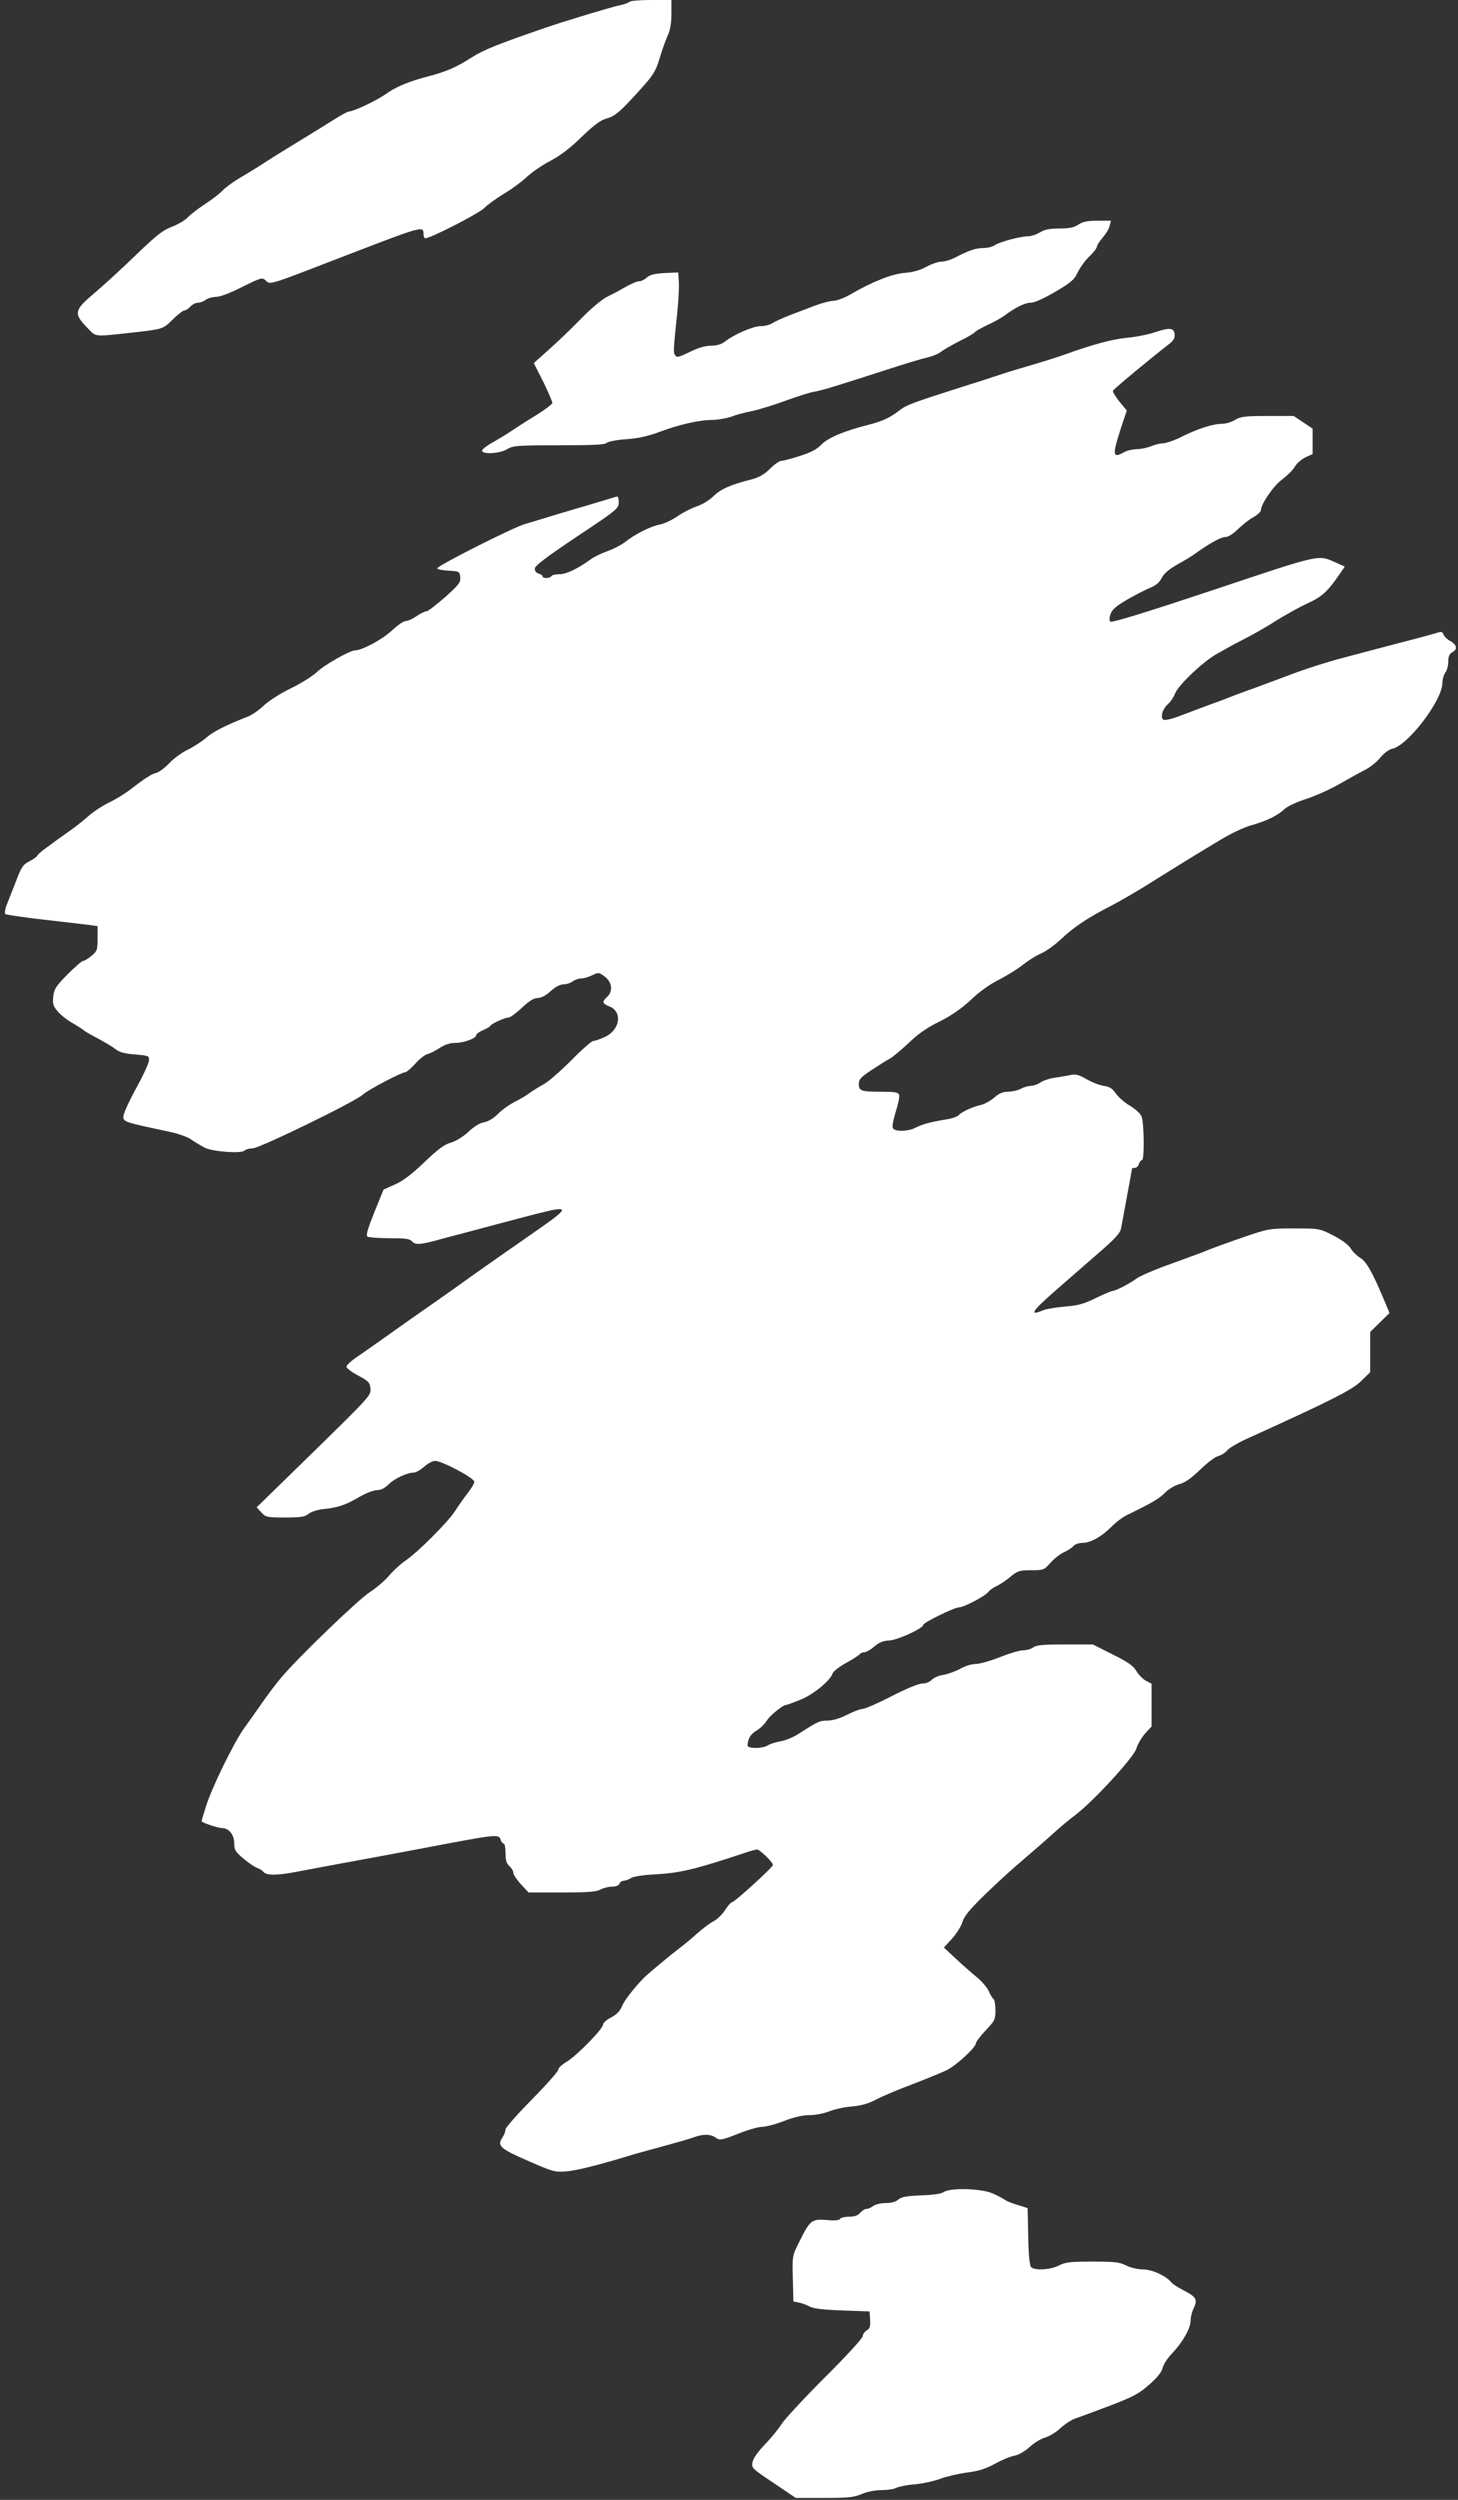 <?xml version="1.0" standalone="no"?>
<!DOCTYPE svg PUBLIC "-//W3C//DTD SVG 20010904//EN"
 "http://www.w3.org/TR/2001/REC-SVG-20010904/DTD/svg10.dtd">
<svg version="1.0" xmlns="http://www.w3.org/2000/svg"
 width="747pt" height="1280pt" viewBox="0 0 747 1280"
 preserveAspectRatio="xMidYMid meet">
<rect x="0" y="0" width="747" height="1280" fill="#333333" stroke="none"/>
<g transform="translate(0,1280) scale(0.1,-0.1)"
fill="#ffffff" stroke="none">
<path d="M3226 12791 c-4 -5 -30 -14 -59 -20 -44 -10 -277 -80 -372 -113 -234
-80 -319 -114 -375 -150 -81 -52 -131 -74 -222 -98 -105 -27 -171 -55 -225
-94 -46 -32 -158 -85 -185 -87 -7 0 -40 -18 -73 -39 -33 -21 -109 -68 -170
-105 -60 -37 -144 -88 -185 -115 -41 -27 -102 -64 -135 -83 -33 -20 -71 -48
-85 -63 -14 -15 -54 -46 -90 -69 -36 -24 -76 -55 -89 -69 -13 -14 -49 -35 -80
-47 -46 -17 -79 -43 -182 -142 -69 -67 -165 -155 -212 -195 -107 -89 -111
-107 -42 -178 51 -52 27 -49 250 -25 139 16 140 16 191 66 25 25 51 45 58 45
7 0 21 9 31 20 10 11 28 20 39 20 12 0 30 7 40 15 11 8 35 15 53 15 20 0 74
20 134 51 93 46 103 49 118 35 28 -25 -1 -34 421 129 388 149 390 150 390 105
0 -11 4 -20 9 -20 27 0 271 125 301 154 19 19 67 53 105 76 39 23 90 61 115
85 25 23 78 60 119 81 50 26 103 66 160 122 61 59 97 86 125 94 48 13 72 34
175 148 68 75 80 94 100 160 12 41 31 94 42 118 13 29 19 65 19 112 l0 70
-104 0 c-58 0 -107 -4 -110 -9z"/>
<path d="M5525 11650 c-22 -15 -47 -20 -97 -20 -50 0 -76 -5 -100 -20 -18 -11
-46 -20 -62 -20 -39 0 -146 -29 -170 -46 -11 -8 -38 -14 -59 -14 -38 0 -75
-13 -148 -51 -20 -10 -50 -19 -67 -19 -16 0 -50 -12 -76 -26 -31 -17 -67 -28
-109 -31 -65 -5 -168 -45 -279 -110 -31 -18 -70 -33 -87 -33 -16 0 -58 -11
-93 -24 -35 -13 -94 -36 -132 -50 -37 -15 -78 -33 -89 -41 -12 -8 -39 -15 -60
-15 -39 0 -136 -42 -184 -80 -17 -13 -41 -20 -70 -20 -29 0 -66 -11 -109 -32
-55 -27 -67 -30 -75 -17 -10 14 -9 26 11 219 6 58 10 128 8 155 l-3 50 -70 -3
c-52 -3 -75 -9 -91 -23 -11 -10 -28 -19 -38 -19 -14 0 -48 -15 -106 -49 -8 -5
-35 -18 -60 -31 -25 -12 -85 -62 -135 -114 -49 -50 -124 -122 -165 -158 l-75
-67 48 -95 c26 -53 47 -102 47 -109 0 -6 -39 -36 -88 -66 -48 -29 -105 -66
-127 -81 -22 -15 -64 -40 -92 -56 -29 -16 -53 -35 -53 -41 0 -21 90 -16 128 7
30 18 50 20 265 20 172 0 236 3 245 12 7 7 52 16 100 19 60 4 112 16 167 36
102 39 208 63 276 63 30 1 72 8 94 16 22 9 70 22 107 29 37 8 116 32 175 54
60 22 126 43 148 46 39 7 93 23 390 119 77 25 160 50 184 55 24 5 56 18 71 29
14 11 58 36 97 56 40 19 74 40 77 45 4 5 32 21 63 36 32 14 71 36 88 48 57 43
106 67 136 67 19 0 67 22 126 56 81 48 98 63 114 98 10 22 36 59 58 81 23 21
41 45 41 52 0 7 13 27 29 46 16 18 33 45 36 60 l7 27 -68 0 c-52 0 -76 -5 -99
-20z"/>
<path d="M5915 11098 c-33 -11 -98 -24 -145 -28 -72 -7 -179 -36 -305 -82 -44
-16 -143 -47 -200 -63 -27 -8 -71 -21 -97 -29 -115 -38 -149 -49 -248 -80
-242 -77 -277 -90 -310 -116 -50 -39 -87 -56 -160 -75 -124 -31 -207 -66 -241
-101 -24 -25 -55 -41 -112 -59 -43 -14 -86 -25 -95 -25 -9 0 -35 -18 -58 -41
-29 -29 -56 -44 -95 -54 -106 -27 -155 -48 -194 -86 -23 -22 -60 -44 -86 -52
-24 -8 -68 -30 -96 -49 -28 -20 -69 -39 -89 -43 -47 -8 -127 -48 -177 -87 -21
-17 -63 -39 -95 -50 -31 -11 -70 -30 -87 -43 -65 -47 -123 -75 -158 -75 -20 0
-39 -4 -42 -10 -8 -12 -45 -13 -45 -1 0 5 -9 11 -20 14 -12 3 -20 14 -20 25 0
15 54 56 215 164 209 139 215 144 215 177 0 22 -4 32 -12 28 -7 -2 -76 -23
-153 -46 -77 -22 -169 -50 -205 -61 -36 -11 -85 -26 -110 -33 -56 -15 -450
-214 -450 -227 0 -5 26 -10 58 -12 55 -3 57 -4 60 -33 3 -27 -7 -39 -78 -103
-45 -39 -87 -72 -95 -72 -8 0 -31 -11 -51 -25 -20 -14 -45 -25 -56 -25 -11 0
-43 -23 -72 -50 -47 -44 -151 -100 -187 -100 -25 0 -157 -74 -194 -110 -22
-21 -82 -59 -134 -84 -52 -25 -115 -65 -140 -89 -25 -24 -62 -49 -81 -56 -115
-45 -179 -78 -213 -108 -21 -18 -63 -46 -94 -61 -31 -15 -74 -46 -96 -70 -22
-23 -51 -45 -65 -49 -26 -6 -57 -26 -143 -92 -24 -18 -70 -46 -102 -61 -31
-15 -77 -45 -101 -66 -24 -22 -63 -52 -86 -69 -130 -92 -175 -126 -178 -135
-2 -6 -21 -19 -41 -30 -32 -16 -41 -29 -65 -92 -16 -40 -37 -95 -48 -122 -11
-26 -16 -52 -11 -56 4 -4 94 -17 198 -29 105 -12 209 -24 232 -27 l43 -6 0
-63 c0 -58 -2 -65 -31 -89 -17 -14 -36 -26 -43 -26 -6 0 -42 -31 -80 -69 -59
-60 -69 -75 -73 -113 -4 -37 -1 -49 22 -76 15 -18 48 -44 74 -59 25 -14 53
-32 61 -39 8 -7 42 -26 75 -43 33 -18 72 -41 87 -53 20 -16 47 -23 100 -27 70
-6 73 -7 71 -31 0 -14 -31 -80 -68 -147 -40 -74 -65 -130 -63 -144 3 -24 10
-26 241 -75 45 -10 93 -27 110 -41 18 -12 48 -30 67 -40 42 -20 186 -31 203
-14 6 6 25 11 41 11 35 0 526 239 566 276 26 24 197 114 217 114 6 0 29 20 50
43 21 24 50 47 64 50 14 4 42 18 63 32 24 16 51 25 77 25 45 0 109 23 109 40
0 6 15 17 34 25 19 8 36 18 38 22 4 11 75 43 94 43 8 0 39 23 68 50 37 35 61
50 81 50 18 0 42 13 66 35 24 22 49 35 67 35 15 0 36 7 46 15 11 8 30 15 43
15 12 0 38 7 56 16 33 16 36 16 66 -7 37 -28 43 -75 11 -104 -27 -25 -25 -33
14 -49 67 -28 52 -121 -26 -156 -24 -11 -50 -20 -58 -20 -9 0 -60 -45 -115
-101 -55 -55 -118 -110 -140 -121 -22 -12 -53 -31 -70 -43 -16 -13 -52 -34
-80 -48 -27 -14 -65 -41 -84 -61 -22 -22 -48 -38 -70 -42 -23 -4 -54 -23 -82
-50 -27 -25 -65 -48 -90 -55 -33 -9 -67 -35 -136 -101 -65 -62 -110 -96 -150
-113 l-58 -26 -47 -116 c-35 -87 -44 -119 -35 -125 7 -4 58 -8 113 -8 78 0
104 -3 114 -15 16 -20 40 -19 130 5 41 12 109 29 150 40 41 11 116 31 165 44
50 13 135 36 190 50 173 44 176 35 24 -71 -270 -188 -311 -217 -438 -308 -62
-44 -139 -98 -171 -120 -32 -22 -108 -76 -170 -120 -62 -44 -136 -96 -164
-115 -28 -19 -51 -41 -51 -48 0 -7 27 -28 60 -45 54 -29 60 -36 63 -67 4 -34
-5 -43 -290 -322 l-293 -286 24 -26 c23 -25 30 -26 121 -26 80 0 102 3 121 19
13 10 47 21 74 24 75 7 116 21 184 61 34 20 76 36 92 36 20 0 40 10 59 29 30
30 96 61 130 61 11 0 35 14 53 30 19 17 44 30 56 30 35 0 201 -88 201 -107 0
-9 -15 -34 -33 -57 -18 -23 -47 -64 -65 -92 -36 -57 -195 -216 -258 -257 -21
-15 -57 -47 -79 -73 -22 -26 -67 -65 -100 -86 -63 -41 -373 -340 -457 -441
-27 -32 -71 -91 -98 -130 -28 -40 -68 -97 -90 -127 -51 -71 -165 -303 -195
-400 -13 -41 -23 -75 -22 -76 11 -10 85 -34 103 -34 37 0 64 -34 64 -78 0 -34
6 -44 48 -79 26 -22 57 -43 69 -47 12 -4 27 -13 33 -21 16 -19 72 -18 170 1
89 17 234 44 420 78 74 14 182 34 240 45 368 70 375 71 385 41 3 -11 11 -20
16 -20 5 0 9 -22 9 -48 0 -36 5 -54 20 -67 11 -10 20 -25 20 -34 0 -9 17 -35
39 -59 l39 -42 170 0 c131 0 176 3 198 15 16 8 43 15 60 15 19 0 34 6 38 15 3
8 12 15 21 15 9 0 26 6 38 14 13 8 64 16 127 19 123 7 197 24 451 108 31 11
61 19 68 19 14 0 81 -65 81 -79 0 -12 -197 -191 -210 -191 -5 0 -21 -18 -35
-40 -14 -22 -40 -47 -57 -56 -18 -9 -56 -37 -85 -63 -28 -25 -72 -62 -98 -81
-41 -31 -160 -130 -177 -148 -51 -53 -99 -114 -111 -144 -11 -26 -28 -43 -56
-58 -23 -11 -41 -28 -41 -36 0 -22 -136 -161 -187 -191 -24 -14 -43 -32 -43
-41 0 -8 -61 -77 -135 -152 -74 -75 -135 -144 -135 -153 0 -10 -7 -29 -16 -42
-28 -42 -12 -57 131 -119 128 -56 138 -59 197 -54 55 5 160 31 328 82 25 8 99
28 165 46 66 18 137 38 158 46 49 18 87 18 115 -2 20 -14 28 -13 112 20 49 20
105 36 124 36 19 0 70 13 113 30 51 20 96 30 131 30 30 0 74 9 100 19 26 11
77 22 114 25 48 4 84 14 125 35 32 17 117 53 190 80 72 28 151 60 175 72 48
24 148 116 148 137 0 7 23 37 50 66 47 49 50 56 50 104 0 28 -5 54 -10 57 -6
4 -16 21 -24 39 -7 18 -35 50 -61 72 -26 21 -75 64 -109 96 l-60 56 41 45 c23
25 47 63 54 86 9 30 37 64 118 143 59 57 144 135 190 173 45 39 113 97 149
130 37 34 92 80 123 103 90 68 299 295 311 339 6 21 26 55 44 76 l34 37 0 110
0 109 -29 15 c-16 9 -38 31 -49 50 -16 27 -43 46 -122 85 l-101 51 -143 0
c-109 0 -147 -3 -162 -15 -10 -8 -34 -15 -52 -15 -18 0 -71 -16 -119 -35 -48
-19 -104 -35 -124 -35 -21 0 -56 -11 -80 -25 -24 -13 -63 -27 -86 -31 -23 -3
-50 -15 -59 -25 -10 -11 -30 -19 -48 -19 -19 0 -82 -26 -158 -65 -70 -36 -136
-65 -148 -65 -11 0 -47 -13 -80 -30 -37 -19 -75 -30 -100 -30 -41 0 -49 -4
-146 -66 -28 -19 -71 -36 -95 -40 -24 -4 -53 -13 -64 -20 -25 -18 -105 -19
-105 -1 1 33 15 58 46 76 19 11 42 34 52 50 16 27 83 81 99 81 4 0 36 12 72
26 66 26 155 98 167 136 3 10 34 34 70 54 35 19 66 40 70 45 3 5 13 9 22 9 10
0 33 13 52 30 25 21 46 29 73 30 40 0 177 62 177 80 0 12 160 90 184 90 24 0
132 57 148 77 7 10 26 24 42 31 16 7 48 28 71 47 38 32 48 35 107 35 64 0 67
1 99 37 18 21 49 45 68 54 20 9 42 23 50 32 7 10 28 17 47 17 41 0 97 31 150
84 22 23 60 51 85 62 123 60 157 80 187 110 18 19 51 38 74 45 29 7 62 30 107
74 36 35 78 67 94 70 15 4 35 17 45 29 9 11 49 35 87 53 443 201 551 255 598
301 l47 46 0 103 0 103 50 49 49 48 -33 79 c-57 134 -86 185 -118 204 -16 10
-38 31 -48 48 -12 19 -45 43 -89 66 -71 36 -72 36 -200 36 -127 0 -132 -1
-258 -44 -70 -24 -150 -53 -178 -64 -27 -12 -115 -44 -195 -73 -80 -28 -158
-62 -175 -74 -36 -27 -110 -65 -125 -65 -6 0 -45 -17 -87 -37 -61 -30 -92 -38
-157 -43 -45 -4 -94 -12 -109 -18 -81 -34 -62 -6 86 122 72 63 171 149 218
190 60 52 88 84 92 103 3 15 17 91 31 167 14 77 26 141 26 143 0 2 6 3 14 3 8
0 18 9 21 20 3 11 11 20 16 20 13 0 11 194 -3 225 -7 15 -34 39 -60 54 -26 15
-58 43 -71 62 -18 26 -32 35 -62 39 -22 3 -61 19 -88 34 -37 22 -55 27 -80 22
-17 -4 -55 -10 -82 -14 -28 -4 -61 -15 -75 -25 -13 -9 -36 -17 -50 -17 -14 -1
-36 -7 -50 -15 -14 -8 -42 -14 -64 -15 -28 0 -47 -8 -72 -30 -19 -16 -47 -32
-62 -36 -44 -9 -106 -37 -119 -53 -7 -8 -34 -18 -60 -22 -82 -13 -127 -25
-160 -42 -41 -22 -111 -23 -119 -2 -4 9 4 47 16 85 12 38 20 76 16 85 -4 12
-23 15 -90 15 -104 0 -116 4 -116 40 0 24 11 35 68 73 37 24 78 50 92 57 13 7
56 43 95 79 48 47 97 81 160 111 61 31 111 66 160 111 42 41 99 81 144 103 40
21 96 55 123 77 27 21 69 48 94 58 25 11 70 44 102 74 65 61 133 107 260 172
48 25 137 77 197 115 61 38 144 90 185 115 41 25 118 72 170 103 54 33 123 66
160 76 79 22 136 50 172 84 15 14 65 37 113 52 47 16 122 49 168 76 45 26 103
58 129 71 26 13 62 41 79 63 19 23 44 42 62 46 81 17 257 249 257 337 0 18 7
42 15 53 8 10 15 36 15 56 0 27 6 40 20 48 29 15 25 38 -10 58 -17 9 -32 25
-35 34 -5 14 -11 15 -38 6 -18 -5 -63 -18 -102 -28 -38 -10 -113 -29 -165 -43
-52 -14 -149 -39 -215 -57 -66 -17 -169 -50 -230 -72 -60 -23 -157 -58 -215
-80 -58 -21 -121 -44 -140 -52 -19 -8 -66 -25 -105 -39 -38 -14 -101 -38 -138
-52 -38 -15 -76 -24 -84 -21 -21 8 -8 55 21 81 13 11 29 35 36 53 16 42 131
153 206 199 33 19 95 54 139 76 44 22 121 65 170 97 50 31 123 72 163 90 74
34 104 61 161 144 l31 45 -45 20 c-94 42 -72 46 -629 -140 -333 -111 -520
-169 -527 -162 -6 6 -6 20 1 39 8 23 30 42 87 75 42 24 95 51 117 60 28 11 47
27 58 50 12 23 38 45 81 69 34 19 74 43 87 53 77 55 135 87 157 87 15 0 40 15
66 41 23 22 58 50 79 61 21 12 38 28 38 35 0 32 66 127 109 158 25 19 54 47
64 64 10 18 35 39 55 49 l37 17 0 65 0 65 -49 33 -48 32 -134 0 c-116 0 -138
-3 -166 -20 -18 -11 -48 -20 -66 -20 -47 0 -125 -25 -207 -66 -38 -19 -82 -34
-96 -34 -15 0 -43 -7 -62 -15 -20 -8 -53 -15 -74 -15 -21 -1 -49 -7 -63 -15
-60 -34 -62 -17 -19 117 l32 96 -38 46 c-20 25 -35 50 -33 55 2 8 198 170 291
242 20 16 27 29 25 48 -4 33 -25 35 -103 9z"/>
<path d="M4835 1576 c-13 -9 -56 -15 -117 -17 -74 -3 -100 -8 -115 -21 -13
-12 -36 -18 -64 -18 -25 0 -54 -7 -65 -15 -10 -8 -26 -15 -34 -15 -9 0 -23 -9
-33 -20 -11 -14 -29 -20 -56 -20 -22 0 -43 -5 -47 -11 -4 -8 -29 -10 -70 -6
-75 6 -84 -1 -138 -110 -37 -73 -37 -73 -34 -190 l3 -117 30 -6 c17 -4 41 -13
55 -21 17 -9 70 -16 165 -19 l140 -5 3 -42 c2 -34 -1 -45 -17 -55 -12 -7 -21
-21 -21 -30 0 -10 -87 -105 -194 -211 -107 -107 -206 -214 -221 -238 -15 -24
-53 -71 -85 -104 -35 -36 -61 -72 -64 -91 -7 -30 -4 -33 107 -107 l114 -77
146 0 c123 0 152 3 192 20 28 12 69 20 101 20 31 0 65 5 77 12 12 6 56 15 97
18 41 4 100 17 130 29 30 11 90 25 134 31 59 7 95 19 142 44 34 19 79 38 100
42 23 4 54 22 78 44 23 21 59 43 80 49 22 6 58 28 80 49 23 21 57 43 76 49 19
6 98 36 176 65 120 46 150 62 202 108 41 36 63 64 68 84 3 17 25 51 49 76 55
58 95 129 95 168 0 17 7 47 17 66 20 43 11 56 -57 91 -25 13 -52 30 -59 39
-28 34 -99 66 -146 66 -26 0 -63 9 -85 20 -33 17 -59 20 -172 20 -114 0 -140
-3 -173 -20 -45 -23 -127 -27 -143 -7 -7 8 -13 72 -14 157 l-3 144 -51 16
c-28 8 -57 20 -65 26 -8 6 -36 21 -63 33 -59 26 -218 30 -251 7z"/>
</g>
</svg>

